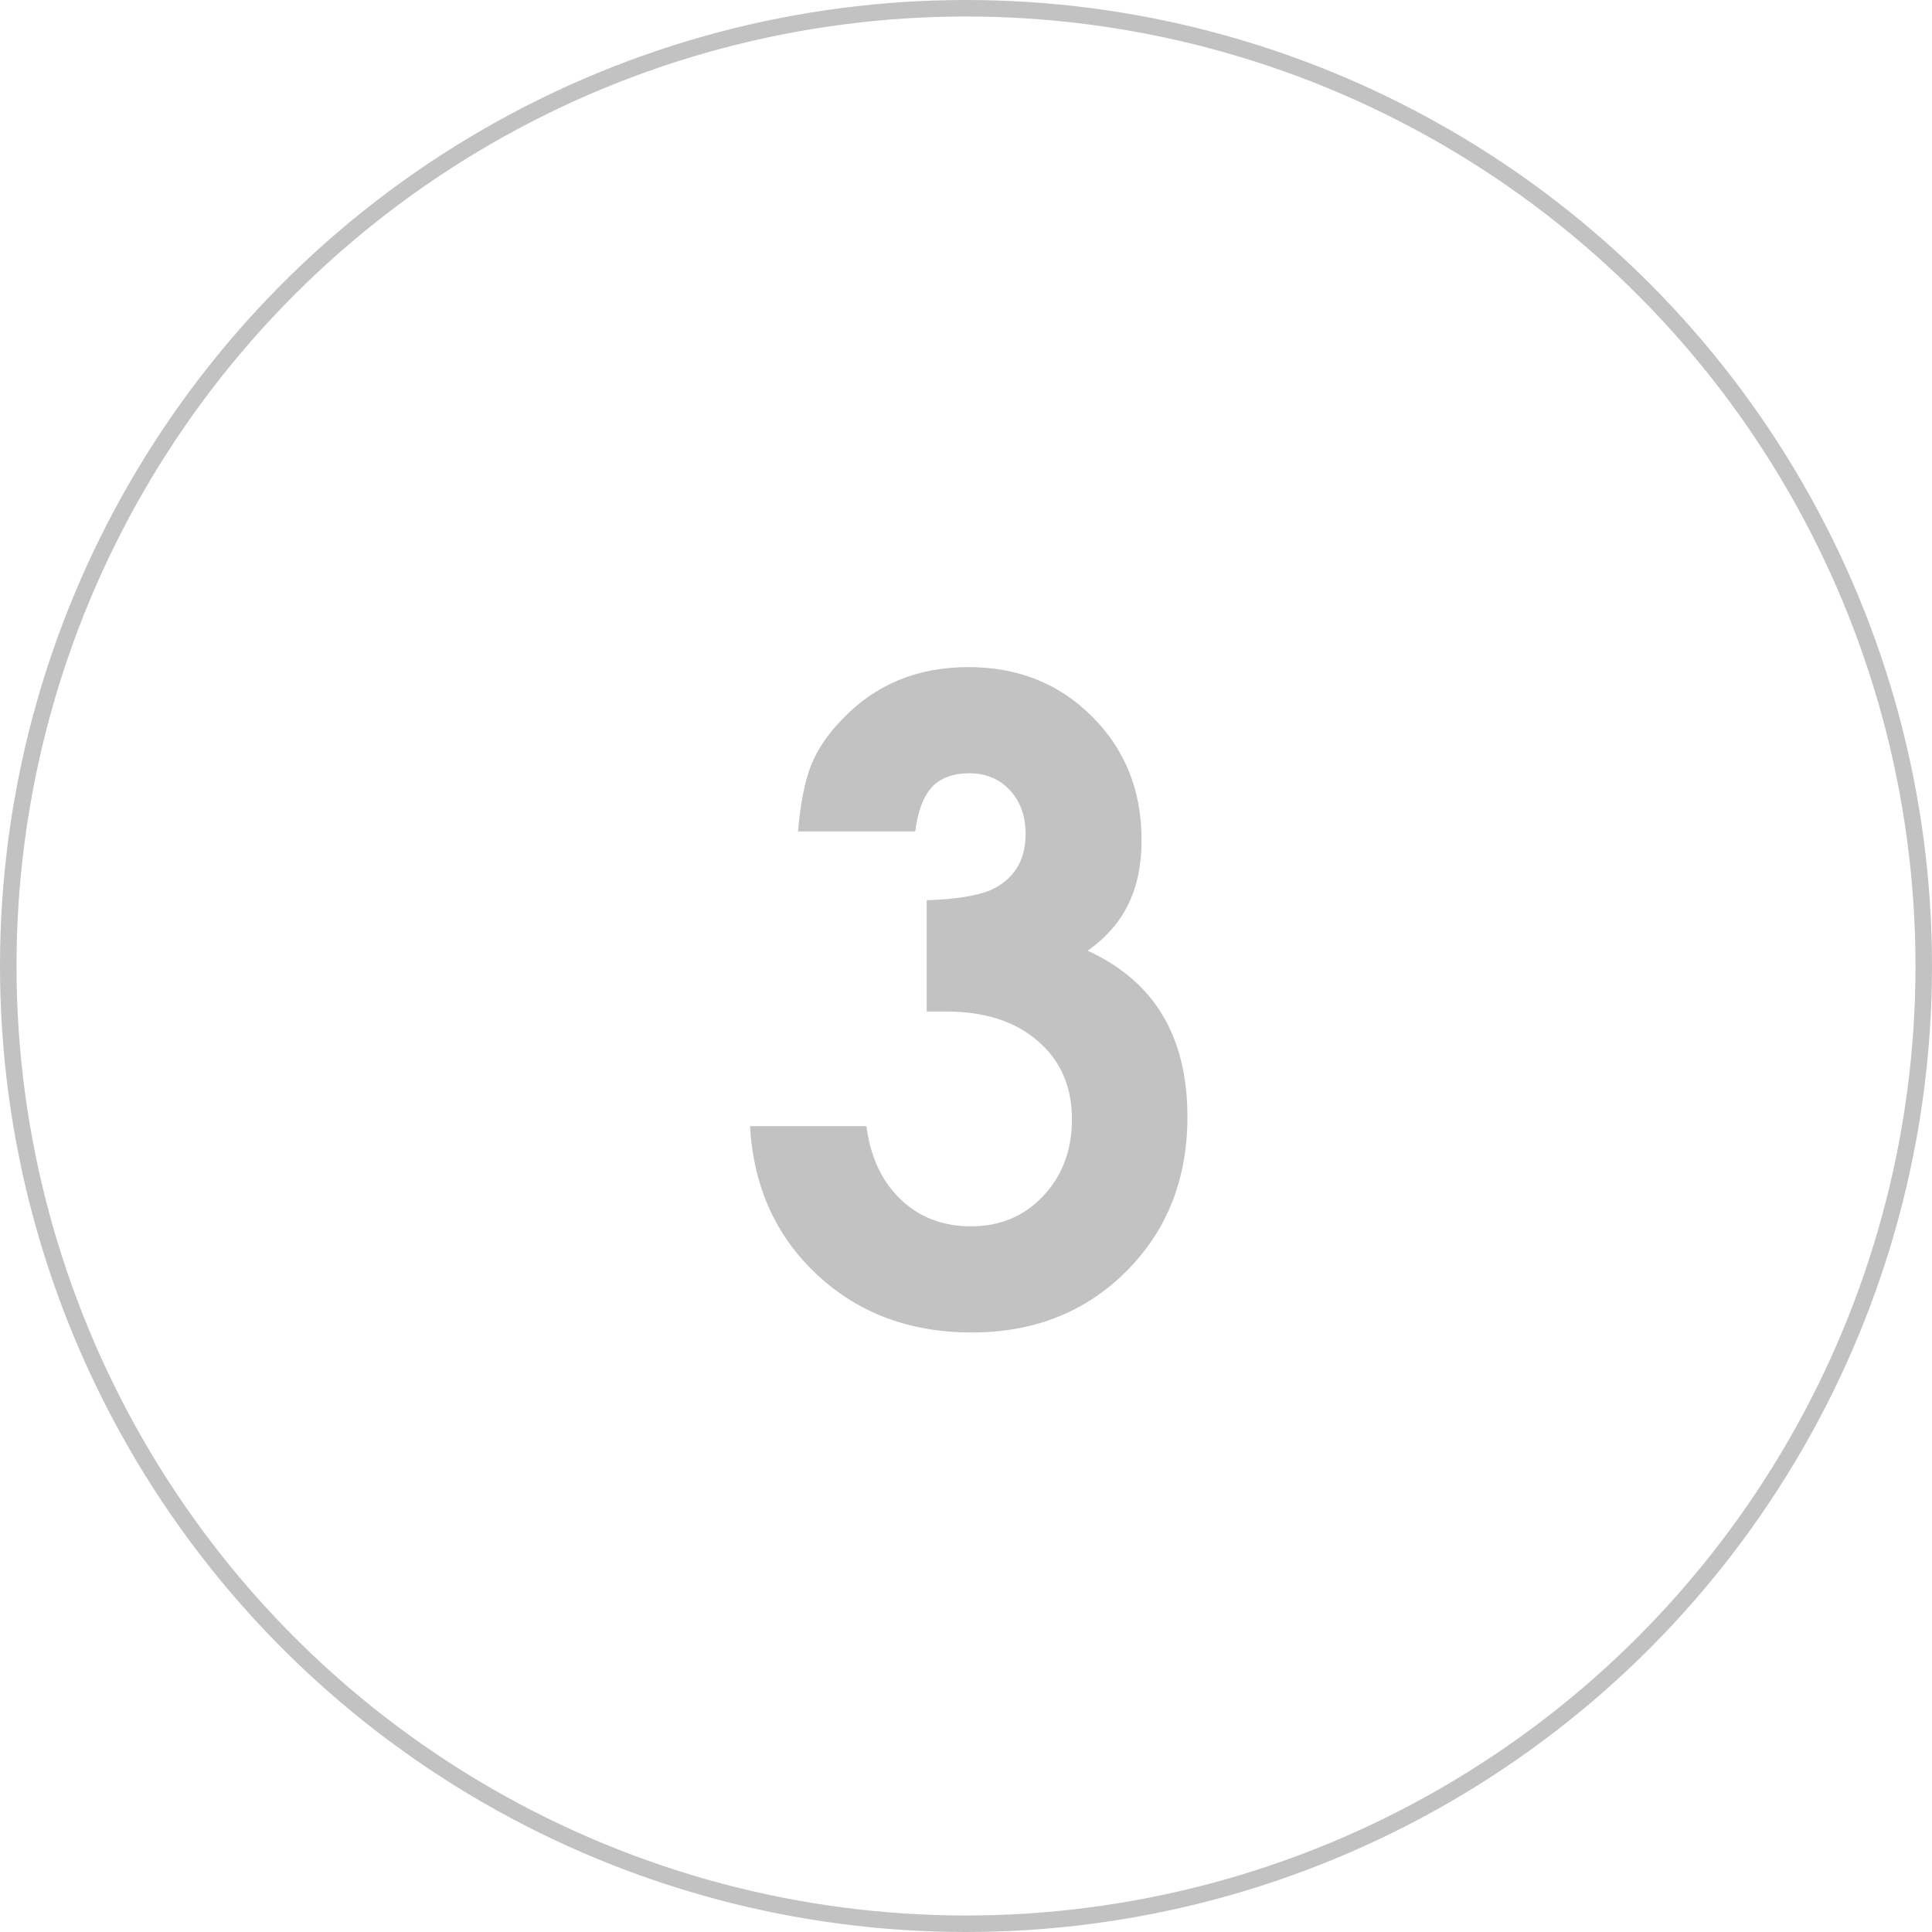 <?xml version="1.0" encoding="UTF-8"?> <svg xmlns="http://www.w3.org/2000/svg" width="117" height="117" viewBox="0 0 117 117" fill="none"> <circle opacity="0.24" cx="58.5" cy="58.5" r="58" stroke="black"></circle> <path opacity="0.24" d="M56.12 61.254C56.12 61.254 56.12 59.008 56.12 54.516C57.8 54.465 59.077 54.268 59.952 53.925C61.392 53.273 62.111 52.133 62.111 50.505C62.111 49.425 61.794 48.542 61.16 47.856C60.526 47.17 59.703 46.828 58.691 46.828C57.714 46.828 56.96 47.11 56.428 47.676C55.914 48.242 55.58 49.133 55.426 50.35H48.328C48.465 48.705 48.722 47.385 49.1 46.39C49.494 45.396 50.128 44.453 51.003 43.562C53.008 41.453 55.554 40.399 58.64 40.399C61.64 40.399 64.135 41.393 66.123 43.382C68.129 45.37 69.132 47.865 69.132 50.865C69.132 52.373 68.866 53.668 68.335 54.748C67.82 55.828 66.997 56.771 65.866 57.576C69.895 59.411 71.909 62.762 71.909 67.631C71.909 71.403 70.675 74.523 68.206 76.991C65.737 79.46 62.617 80.694 58.846 80.694C55.108 80.694 51.988 79.529 49.485 77.197C46.983 74.865 45.628 71.865 45.422 68.197H52.468C52.708 70.048 53.394 71.523 54.526 72.62C55.674 73.717 57.097 74.266 58.794 74.266C60.56 74.266 62.017 73.657 63.166 72.44C64.332 71.205 64.915 69.654 64.915 67.785C64.915 65.797 64.22 64.211 62.832 63.028C61.46 61.845 59.609 61.254 57.277 61.254H56.12Z" fill="black"></path> </svg> 